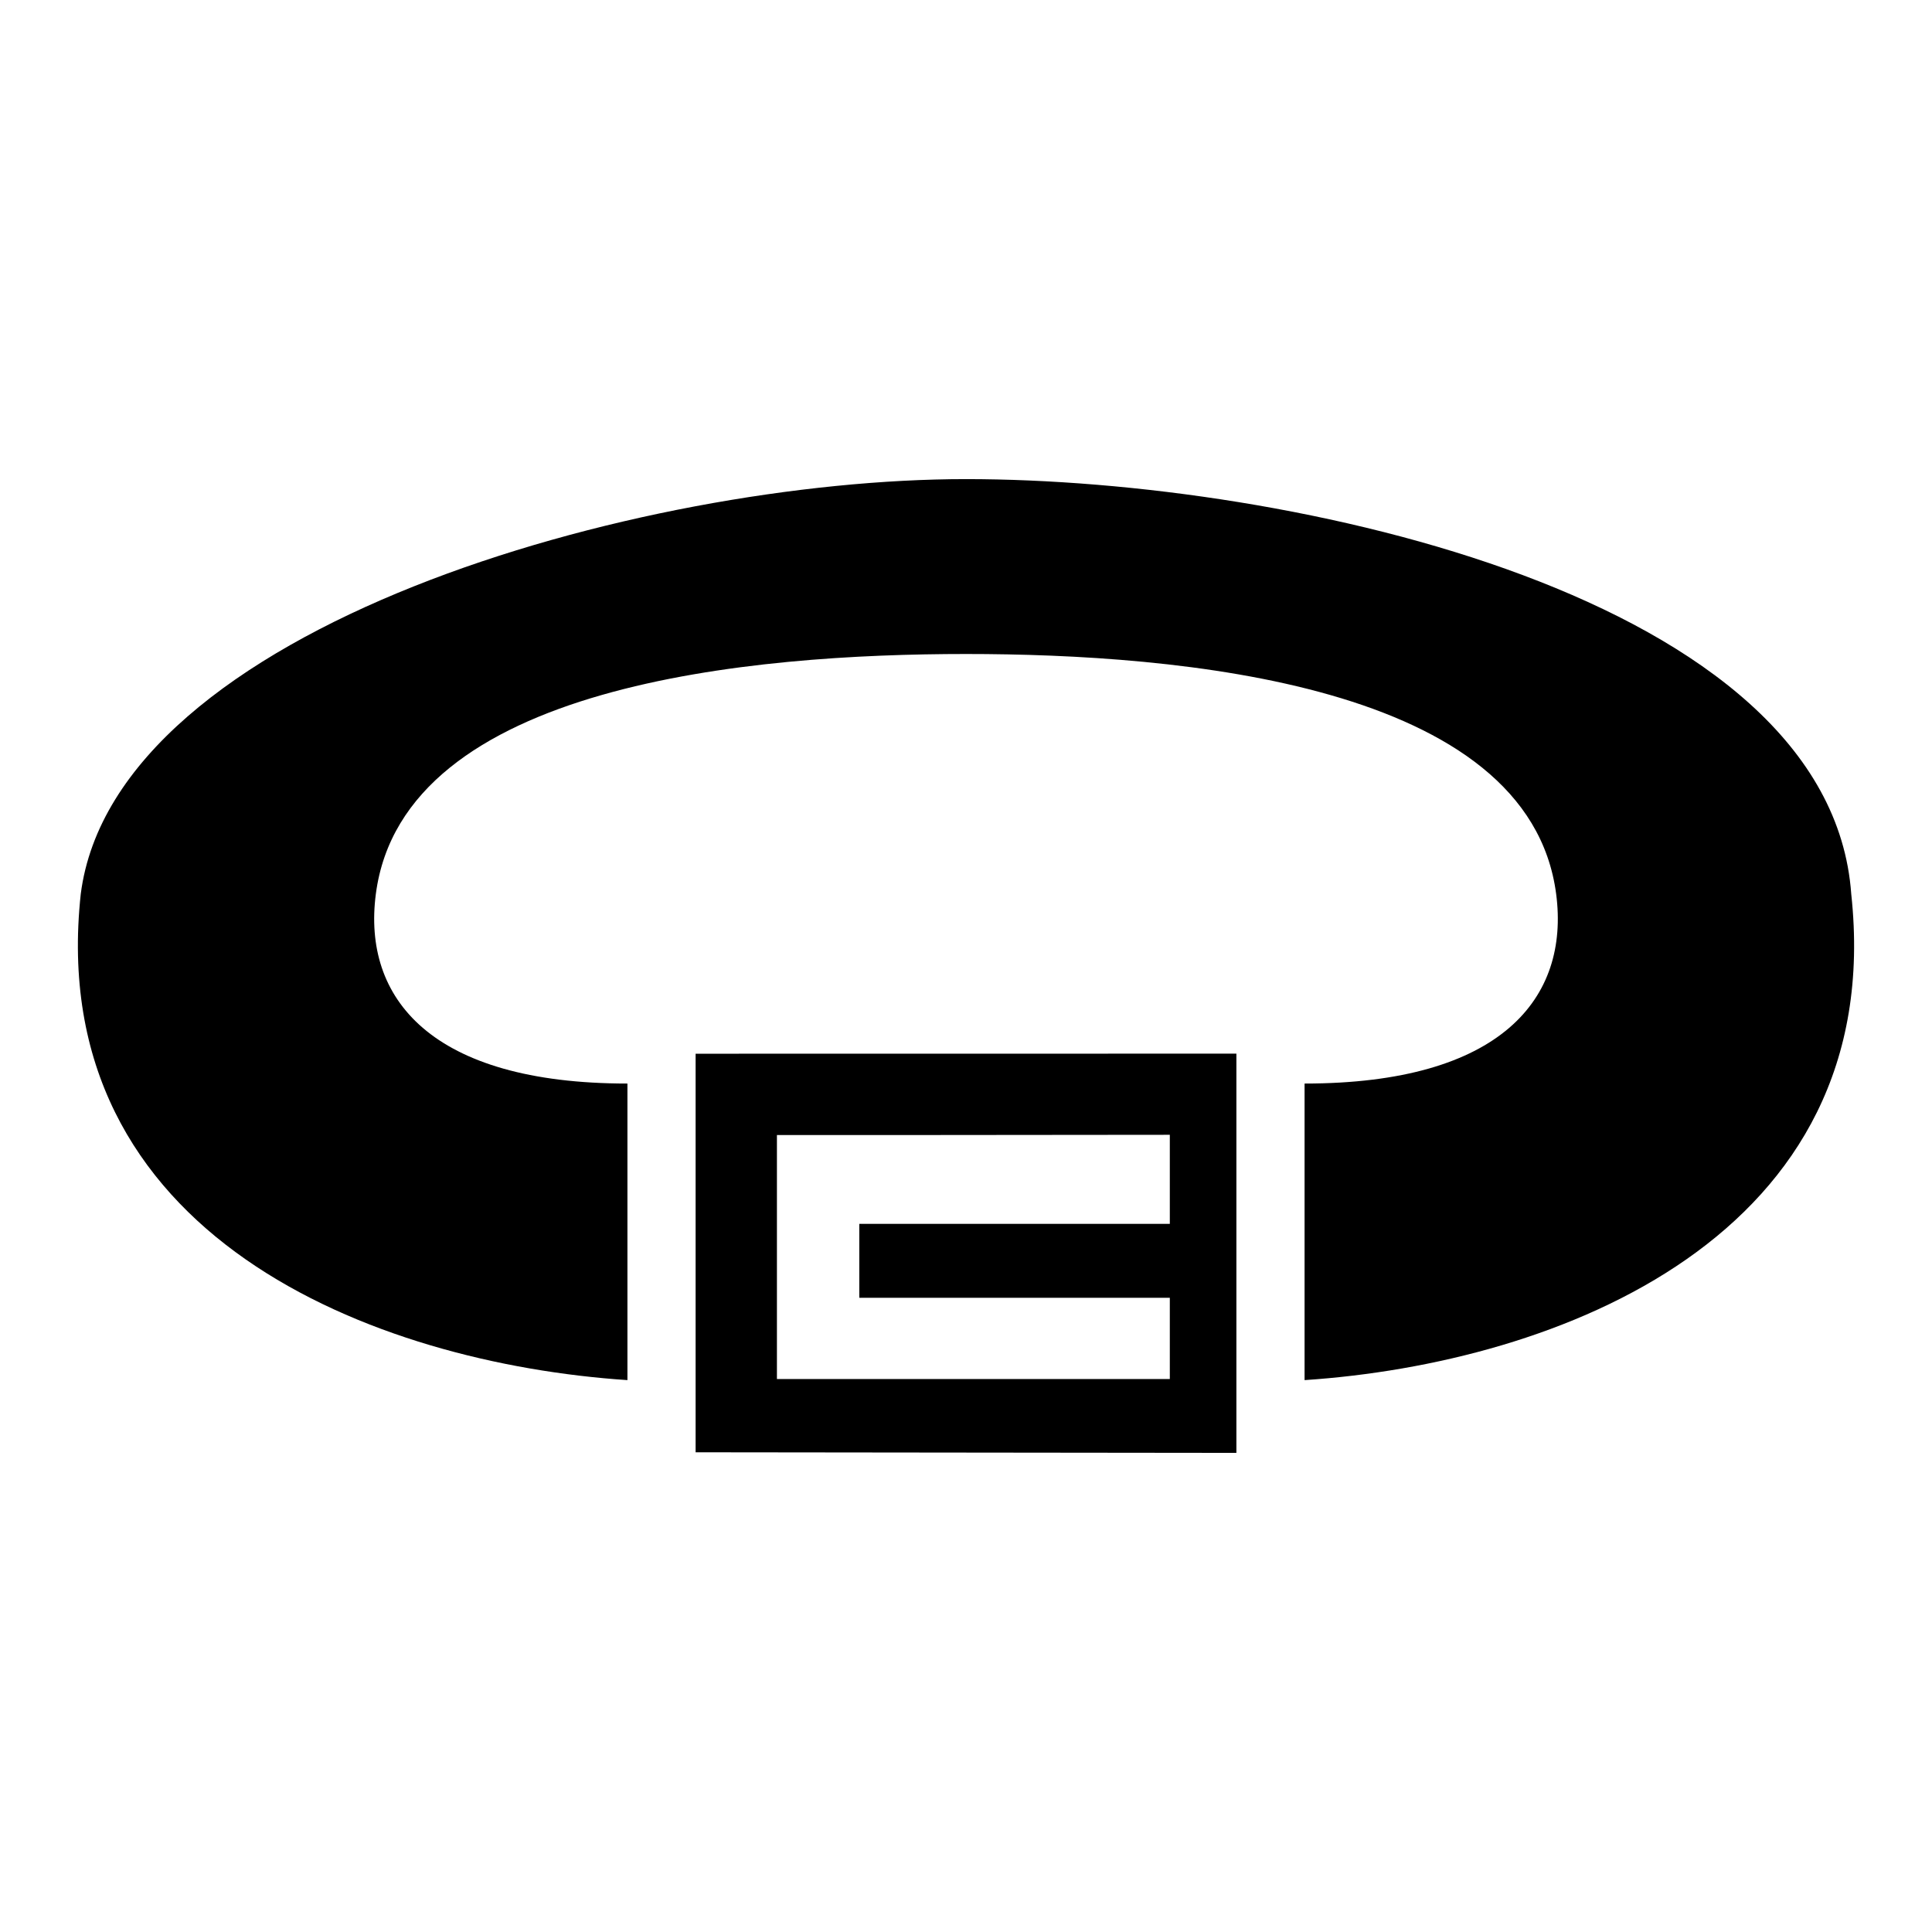 <?xml version="1.0" encoding="utf-8"?>
<!-- Generator: www.svgicons.com -->
<svg xmlns="http://www.w3.org/2000/svg" width="800" height="800" viewBox="0 0 512 512">
<path fill="currentColor" d="M256 126.97c-86.364 0-225.564 39.103-234.6 109.96c-9.828 90.817 77.986 124.365 144.875 128.814v-78.592c-52.133 0-70.272-22.63-66.675-50.222c7.275-55.81 100.12-63.614 156.4-63.614s149.125 7.805 156.4 63.614c3.597 27.59-14.542 50.222-66.675 50.222v78.592c66.89-4.45 154.703-37.997 144.875-128.814c-5.604-78.746-148.236-109.96-234.6-109.96m71.656 152.257l-143.312.02V384.87l143.312.157zm-17.642 21.507v23.606h-82.29v19.592h82.29v21.523h-104.12V300.8h32.33z"/>
</svg>